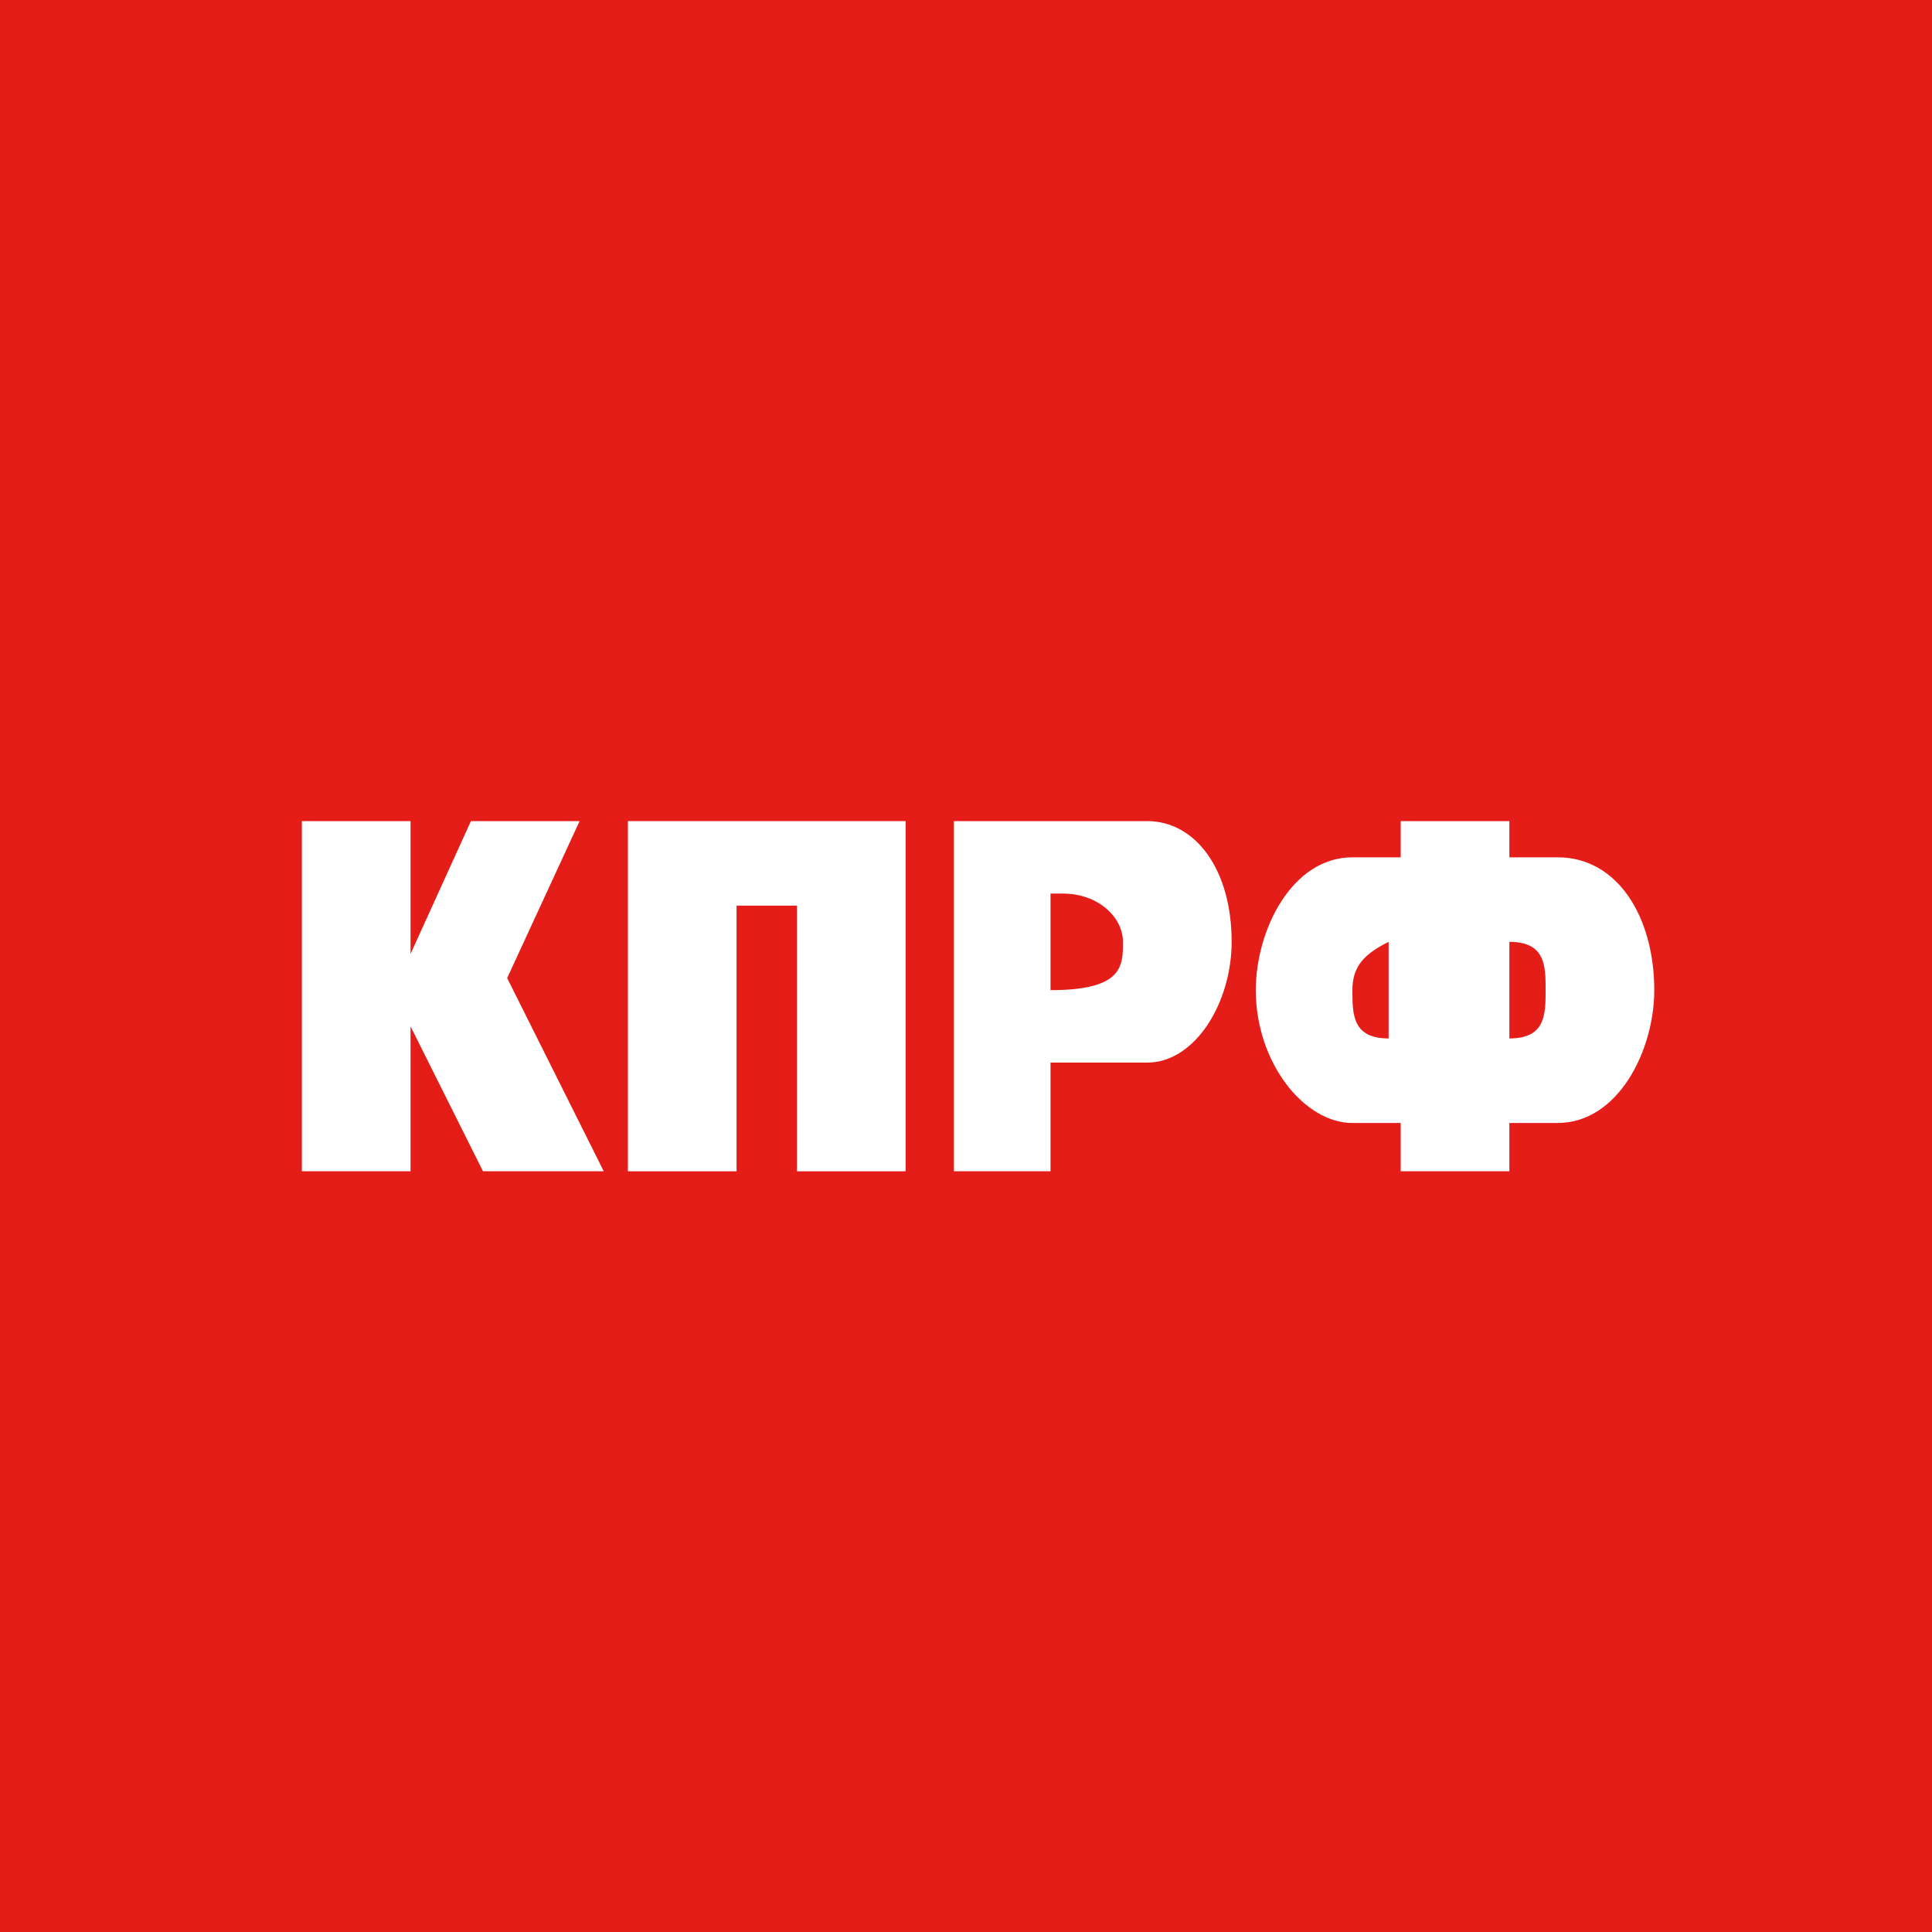 <?xml version="1.0" encoding="utf-8"?>
<!-- Generator: Adobe Illustrator 22.0.1, SVG Export Plug-In . SVG Version: 6.00 Build 0)  -->
<svg version="1.1" id="Слой_1" xmlns="http://www.w3.org/2000/svg" xmlns:xlink="http://www.w3.org/1999/xlink" x="0px" y="0px"
	 viewBox="0 0 16 16" style="enable-background:new 0 0 16 16;" xml:space="preserve">
<style type="text/css">
	.st0{fill:#E41D18;}
	.st1{fill:#FFFFFF;}
</style>
<rect y="0" class="st0" width="16" height="16"/>
<path class="st1" d="M12.9,7.1h-0.4V6.8h-0.9v0.3h-0.4c-0.5,0-0.8,0.6-0.8,1.1c0,0.6,0.4,1.1,0.8,1.1h0.4v0.4h0.9V9.3h0.4
	c0.5,0,0.8-0.6,0.8-1.1C13.7,7.6,13.4,7.1,12.9,7.1z M11.5,7.8v0.8c-0.3,0-0.3-0.2-0.3-0.4C11.2,8,11.3,7.9,11.5,7.8 M12.5,8.6V7.8
	c0.3,0,0.3,0.2,0.3,0.4S12.8,8.6,12.5,8.6z"/>
<path class="st1" d="M11.3,7.8c0,0,0.1,0,0.1,0L11.3,7.8L11.3,7.8z"/>
<path class="st1" d="M9.5,6.8H8.8H8.6H7.9v2.9h0.8V8.8h0.8c0.4,0,0.7-0.5,0.7-1C10.2,7.2,9.9,6.8,9.5,6.8z M8.7,8.2V7.4h0.1
	c0.3,0,0.5,0.2,0.5,0.4S9.3,8.2,8.7,8.2z"/>
<polygon class="st1" points="6.6,6.8 6.1,6.8 5.9,6.8 5.2,6.8 5.2,9.7 6.1,9.7 6.1,7.5 6.6,7.5 6.6,9.7 7.5,9.7 7.5,6.8 6.7,6.8 "/>
<polygon class="st1" points="4.8,6.8 3.9,6.8 3.4,7.9 3.4,6.8 2.5,6.8 2.5,9.7 3.4,9.7 3.4,8.5 4,9.7 5,9.7 4.2,8.1 "/>
</svg>
